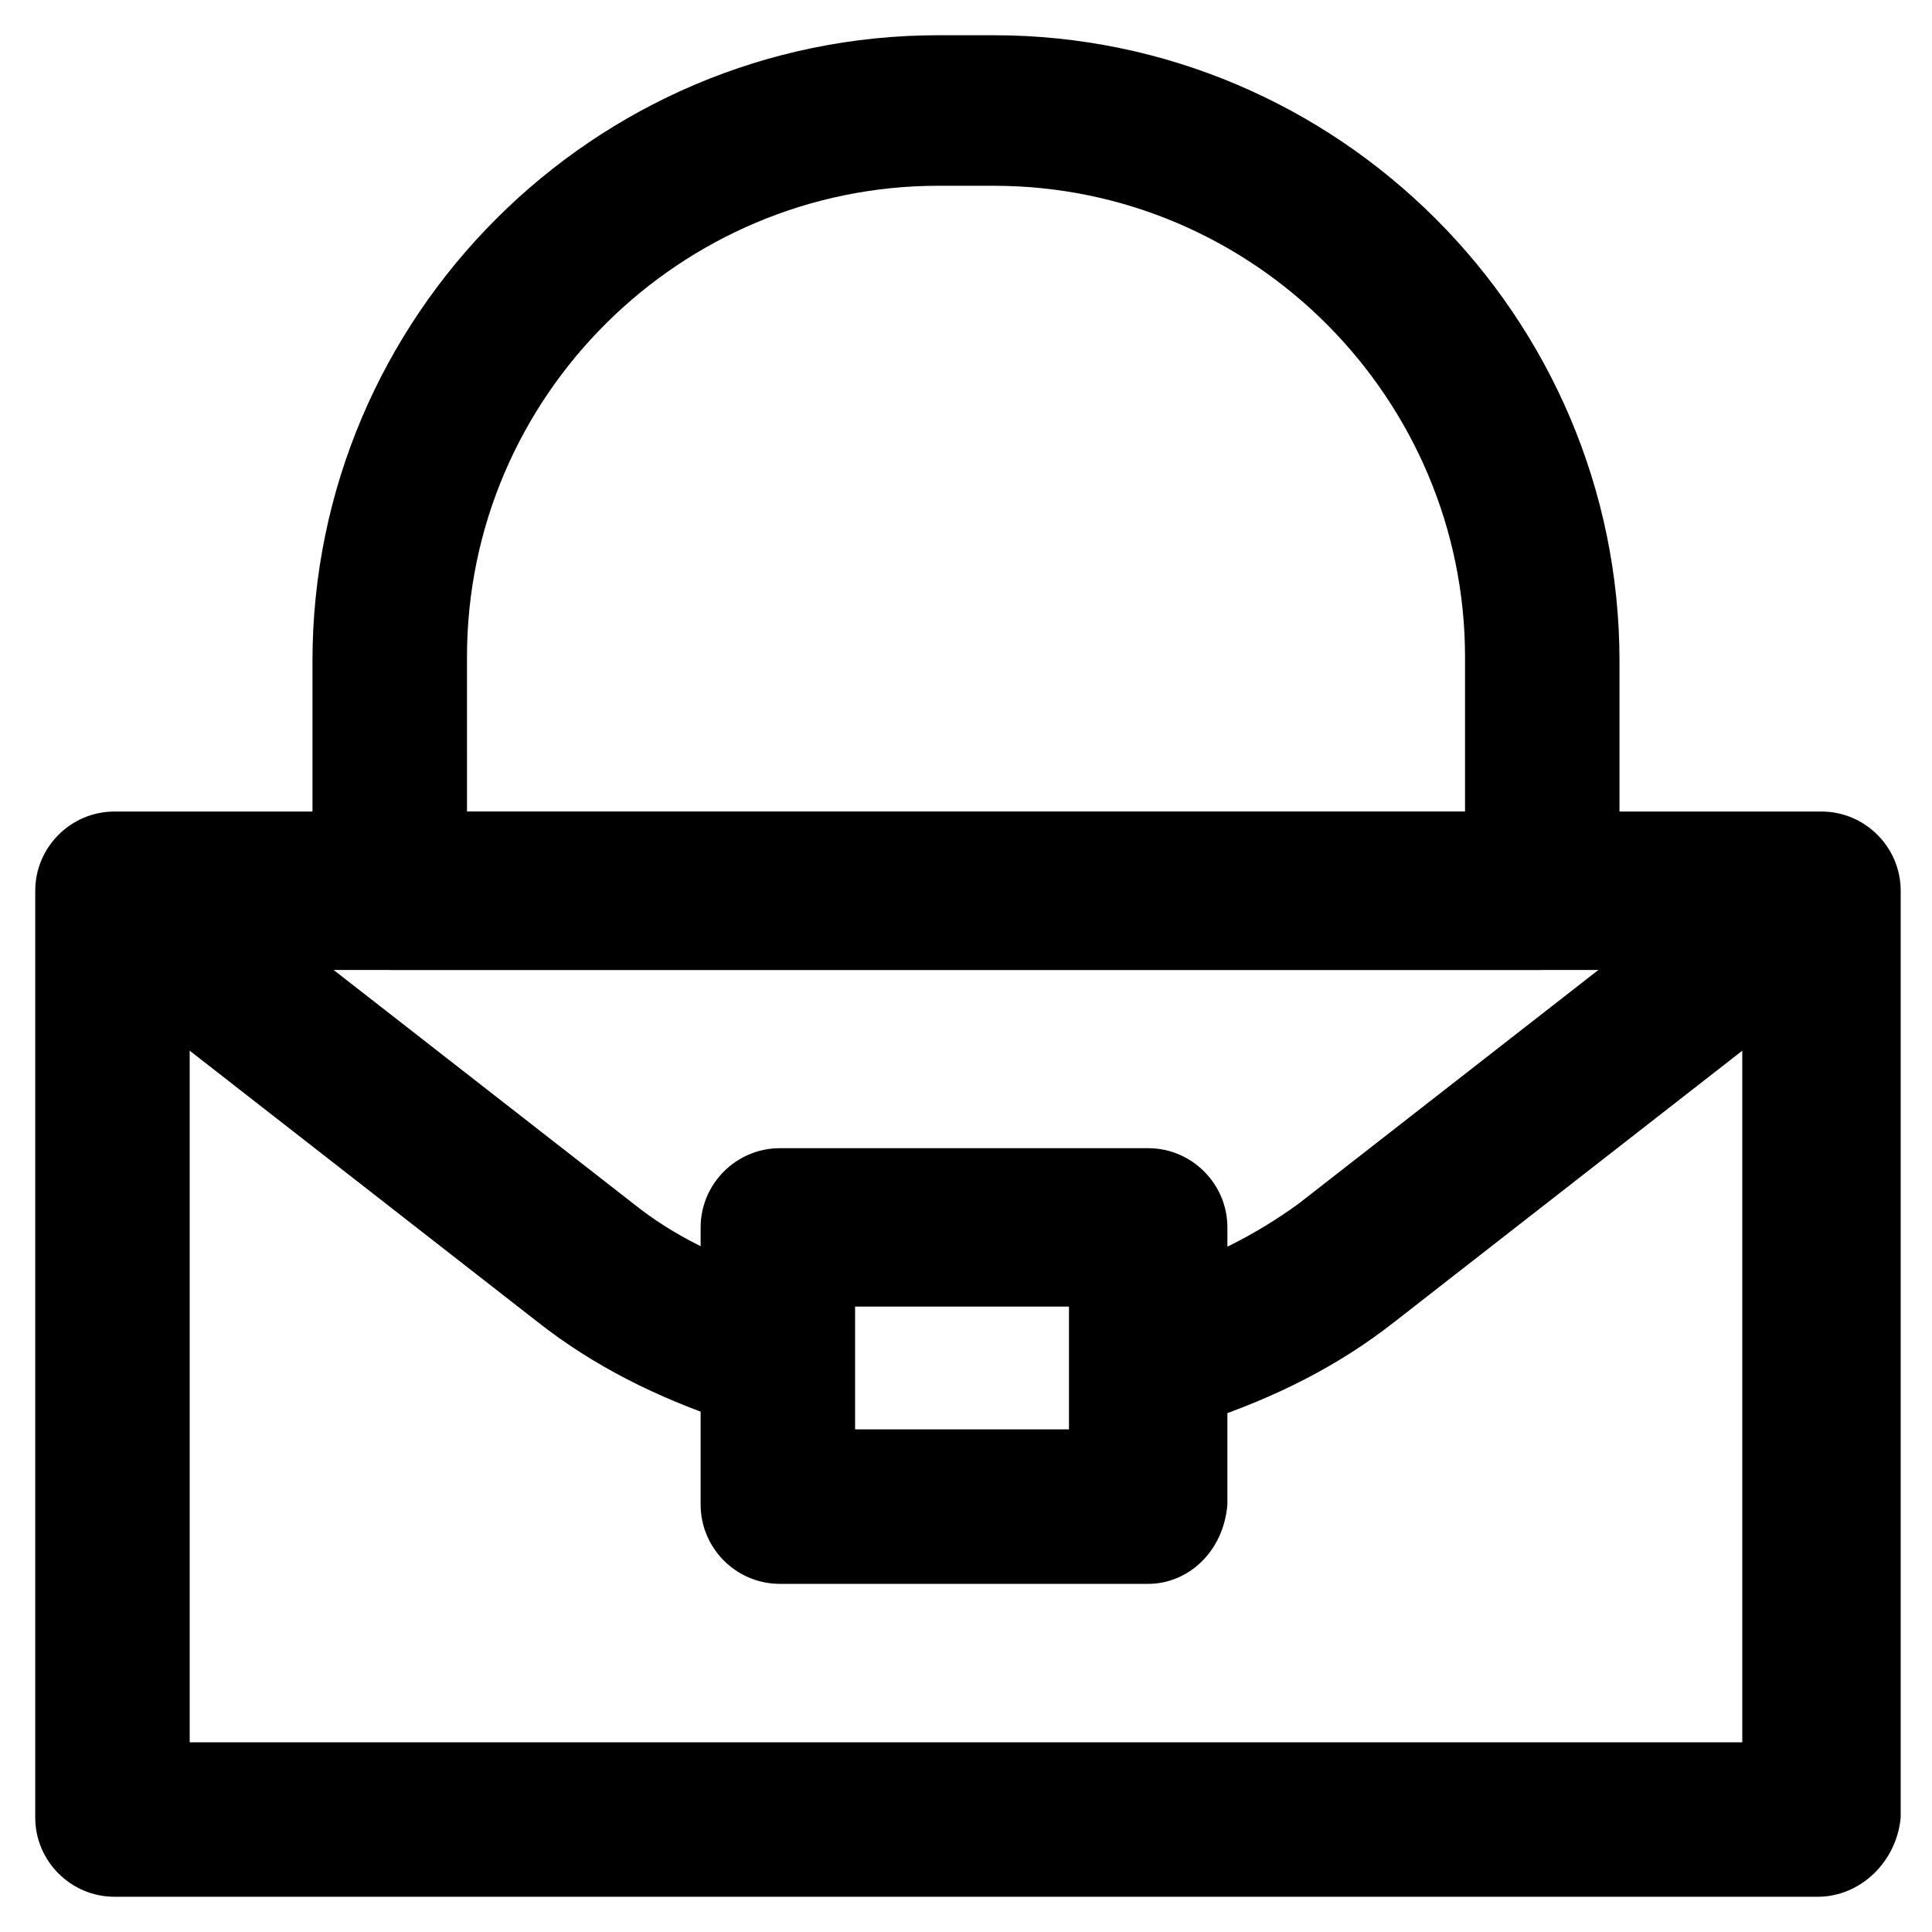 <?xml version="1.0" encoding="UTF-8"?>
<!-- Uploaded to: SVG Repo, www.svgrepo.com, Generator: SVG Repo Mixer Tools -->
<svg fill="#000000" width="800px" height="800px" version="1.1" viewBox="144 144 512 512" xmlns="http://www.w3.org/2000/svg">
 <g>
  <path d="m625.66 646.66h-451.33c-11.547 0-20.992-9.445-20.992-20.992v-245.61c0-11.547 9.445-20.992 20.992-20.992h452.38c11.547 0 20.992 9.445 20.992 20.992v245.61c-1.047 11.547-10.496 20.996-22.039 20.996zm-431.39-40.934h411.45v-204.68h-411.45z"/>
  <path d="m456.68 521.75c-8.398 0-16.793-5.246-19.941-14.695-3.148-10.496 3.148-22.043 13.645-25.191 13.645-4.199 26.238-10.496 37.785-18.895l123.85-96.562c9.445-7.348 22.043-5.246 28.34 3.148 7.348 9.445 5.246 22.043-3.148 28.34l-123.85 96.562c-14.695 11.547-31.488 19.941-50.383 26.238-2.098 0.004-4.195 1.055-6.297 1.055z"/>
  <path d="m343.32 521.75c-2.098 0-4.199 0-6.297-1.051-18.895-6.297-35.688-14.695-50.383-26.238l-123.85-96.566c-9.445-7.348-10.496-19.941-3.148-28.34 7.348-9.445 19.941-10.496 28.34-3.148l123.85 96.562c10.496 8.398 23.09 14.695 37.785 18.895 10.496 3.148 16.793 14.695 13.645 25.191-3.148 8.395-11.547 14.695-19.941 14.695z"/>
  <path d="m552.19 401.05h-304.39c-11.547 0-20.992-9.445-20.992-20.992v-60.879c0-91.316 74.523-165.84 165.84-165.84h14.695c91.316 0 165.84 74.523 165.84 165.84v60.879c0.004 11.547-9.441 20.992-20.988 20.992zm-283.39-41.984h263.45v-40.934c0-68.223-55.629-124.9-124.9-124.9h-14.695c-68.223 0-124.9 55.629-124.9 124.9l0.004 40.934z"/>
  <path d="m448.28 563.74h-97.613c-11.547 0-20.992-9.445-20.992-20.992v-73.473c0-11.547 9.445-20.992 20.992-20.992h97.613c11.547 0 20.992 9.445 20.992 20.992v73.473c-1.051 12.594-10.496 20.992-20.992 20.992zm-77.672-40.938h56.68v-32.539h-56.68z"/>
 </g>
</svg>